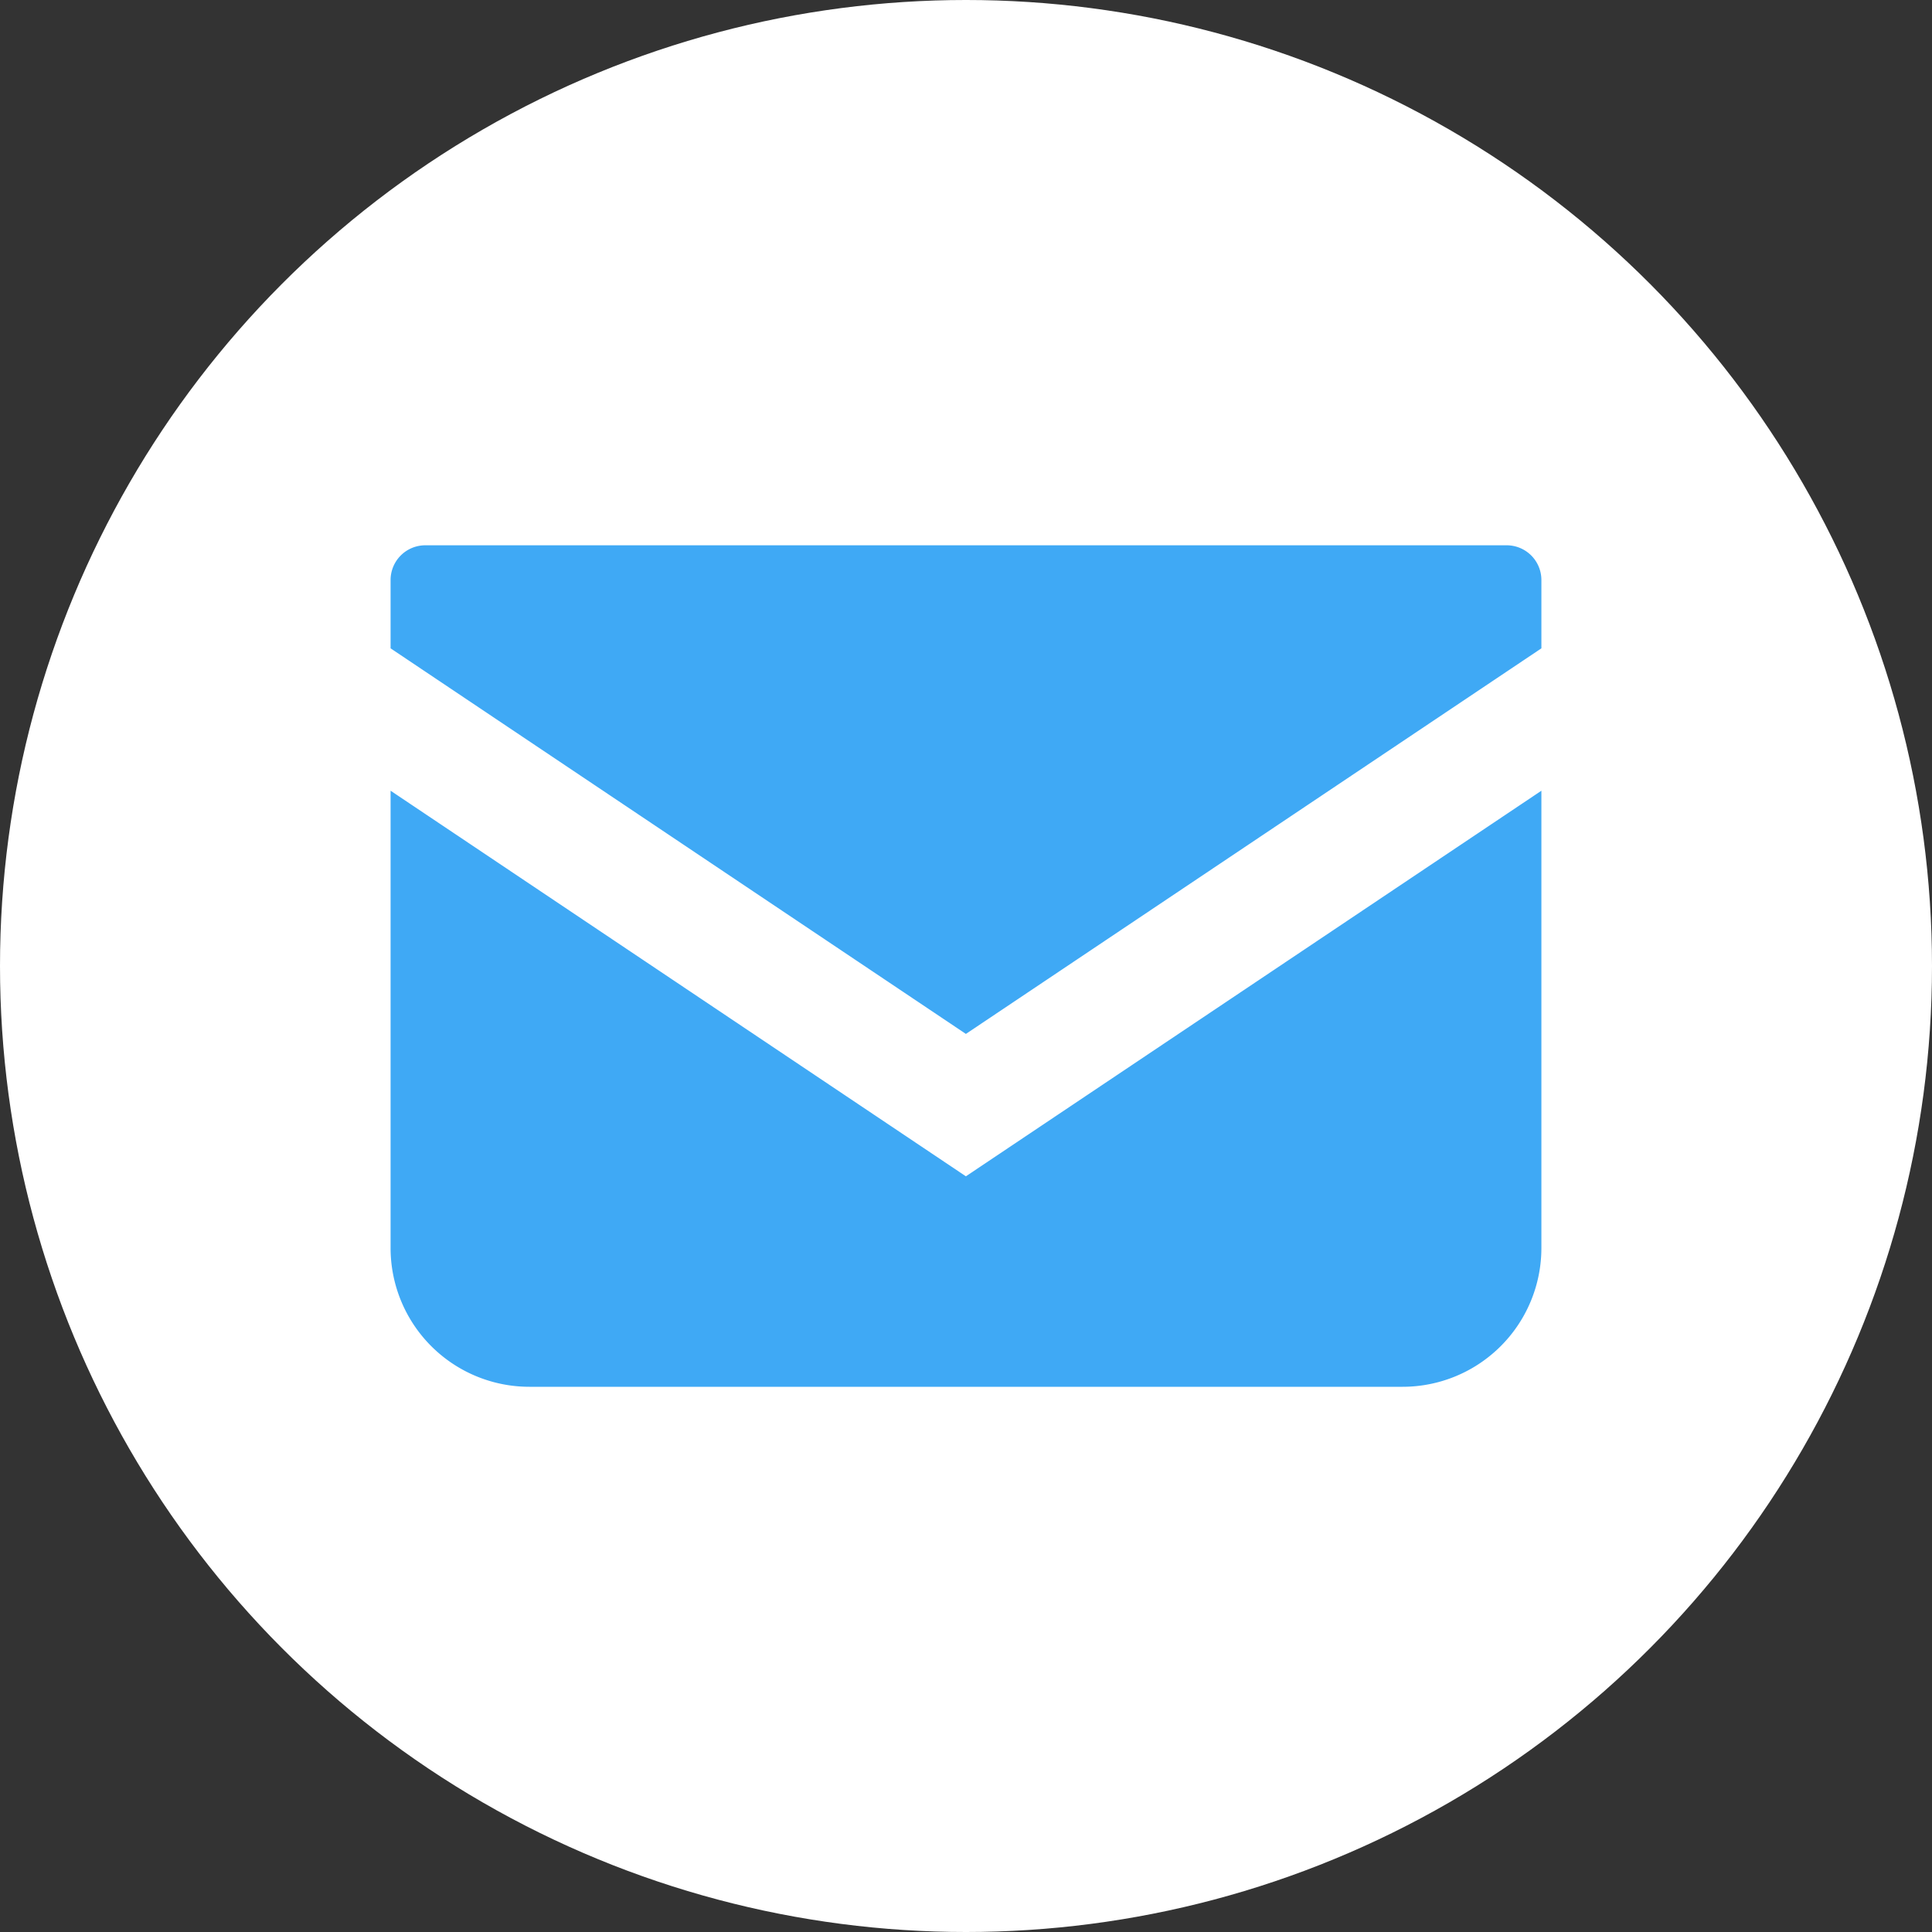 <svg xmlns="http://www.w3.org/2000/svg" xmlns:xlink="http://www.w3.org/1999/xlink" width="90" height="90" viewBox="0 0 90 90"><rect x="0" y="0" width="90" height="90" fill="#333333" stroke="none"/><defs><clipPath id="a"><rect width="53.609" height="39.196" fill="#3fa9f5"/></clipPath></defs><g transform="translate(-25 -15007)"><circle cx="45" cy="45" r="45" transform="translate(25 15007)" fill="#fff"/><g transform="translate(43.195 15032.402)"><g clip-path="url(#a)"><path d="M51.993,0H1.616A1.618,1.618,0,0,0,0,1.618V4.8L26.8,22.762,53.609,4.8V1.618A1.618,1.618,0,0,0,51.993,0" fill="#3fa9f5"/><path d="M0,109.174v21.3a6.466,6.466,0,0,0,6.469,6.467H47.14a6.466,6.466,0,0,0,6.469-6.467v-21.3L26.8,127.136Z" transform="translate(0 -97.741)" fill="#3fa9f5"/></g></g></g></svg>